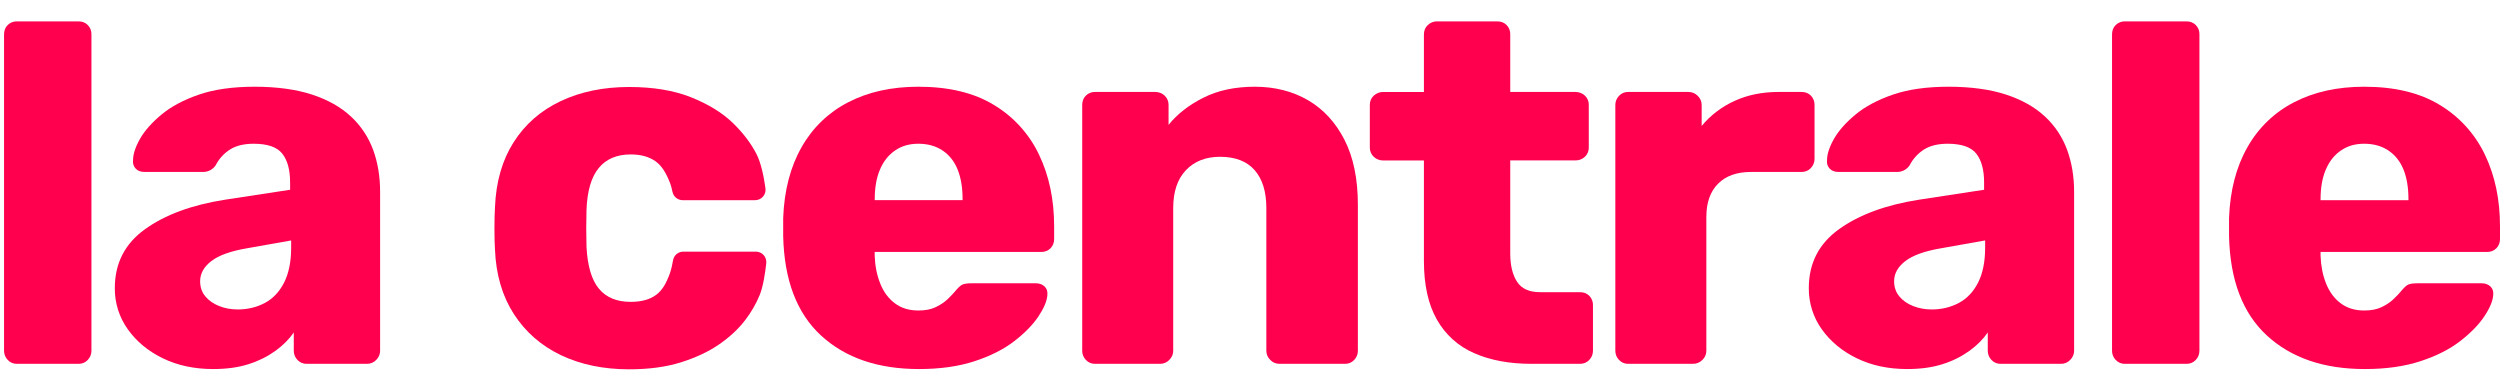 <?xml version="1.0" encoding="UTF-8"?>
<svg xmlns="http://www.w3.org/2000/svg" width="113" height="17" viewBox="0 0 113 17" fill="none">
  <path d="M0.771 16.445C0.692 16.448 0.613 16.433 0.54 16.403C0.467 16.372 0.401 16.326 0.348 16.267C0.241 16.157 0.182 16.008 0.183 15.854V1.557C0.183 1.384 0.237 1.242 0.348 1.132C0.403 1.077 0.469 1.033 0.542 1.005C0.615 0.976 0.693 0.963 0.771 0.966H3.545C3.717 0.966 3.859 1.021 3.968 1.132C4.023 1.188 4.066 1.254 4.095 1.327C4.123 1.4 4.136 1.479 4.133 1.557V15.854C4.133 16.012 4.077 16.149 3.968 16.267C3.915 16.326 3.849 16.372 3.776 16.403C3.703 16.433 3.624 16.448 3.545 16.445H0.771Z" fill="#FF004F"></path>
  <path d="M9.634 16.681C8.788 16.681 8.031 16.52 7.365 16.197C6.699 15.874 6.17 15.437 5.778 14.886C5.388 14.342 5.182 13.688 5.19 13.019C5.19 11.9 5.644 11.014 6.554 10.36C7.463 9.706 8.67 9.261 10.175 9.026L13.113 8.577V8.245C13.113 7.678 12.995 7.245 12.76 6.946C12.525 6.647 12.093 6.497 11.467 6.497C11.028 6.497 10.672 6.584 10.398 6.757C10.123 6.931 9.9 7.176 9.752 7.465C9.689 7.563 9.601 7.642 9.498 7.696C9.395 7.75 9.28 7.776 9.164 7.772H6.531C6.358 7.772 6.225 7.721 6.131 7.618C6.085 7.57 6.051 7.512 6.031 7.448C6.01 7.385 6.004 7.318 6.013 7.252C6.013 6.969 6.12 6.642 6.331 6.271C6.543 5.901 6.868 5.535 7.307 5.172C7.745 4.81 8.309 4.511 8.999 4.274C9.689 4.038 10.526 3.92 11.514 3.92C12.502 3.92 13.379 4.038 14.101 4.274C14.822 4.511 15.409 4.842 15.864 5.267C16.311 5.681 16.653 6.196 16.864 6.768C17.075 7.342 17.181 7.977 17.181 8.67V15.854C17.181 16.012 17.123 16.149 17.005 16.268C16.952 16.324 16.888 16.369 16.817 16.399C16.747 16.43 16.67 16.445 16.593 16.445H13.867C13.788 16.448 13.709 16.433 13.636 16.403C13.563 16.372 13.498 16.326 13.444 16.267C13.337 16.157 13.278 16.008 13.279 15.854V15.027C13.075 15.326 12.8 15.602 12.456 15.854C12.087 16.118 11.678 16.322 11.245 16.456C10.783 16.607 10.245 16.681 9.634 16.681ZM10.738 13.988C11.192 13.988 11.603 13.889 11.973 13.692C12.34 13.495 12.63 13.188 12.842 12.771C13.053 12.354 13.16 11.829 13.16 11.199V10.868L11.161 11.223C10.425 11.348 9.888 11.542 9.55 11.802C9.214 12.062 9.046 12.365 9.046 12.711C9.046 12.98 9.124 13.207 9.281 13.396C9.437 13.585 9.646 13.731 9.904 13.833C10.162 13.936 10.441 13.987 10.738 13.987V13.988Z" fill="#FF004F"></path>
  <path d="M41.536 16.681C39.686 16.681 38.213 16.177 37.115 15.169C36.018 14.162 35.447 12.664 35.4 10.678V9.852C35.447 8.608 35.725 7.54 36.234 6.649C36.724 5.777 37.46 5.07 38.35 4.617C39.251 4.152 40.305 3.92 41.511 3.92C42.89 3.92 44.031 4.196 44.932 4.747C45.816 5.279 46.523 6.06 46.965 6.992C47.419 7.938 47.647 9.017 47.647 10.23V10.797C47.65 10.876 47.637 10.954 47.608 11.027C47.58 11.1 47.537 11.167 47.483 11.223C47.427 11.278 47.361 11.321 47.288 11.349C47.215 11.378 47.137 11.391 47.059 11.388H39.536V11.554C39.551 12.011 39.633 12.428 39.783 12.806C39.931 13.184 40.151 13.484 40.441 13.704C40.731 13.925 41.086 14.035 41.51 14.035C41.823 14.035 42.087 13.984 42.298 13.881C42.509 13.779 42.686 13.662 42.827 13.527C42.968 13.393 43.078 13.279 43.157 13.183C43.298 13.011 43.411 12.904 43.498 12.864C43.584 12.825 43.721 12.805 43.909 12.805H46.824C46.98 12.805 47.11 12.852 47.212 12.947C47.315 13.043 47.356 13.169 47.342 13.326C47.326 13.594 47.193 13.917 46.942 14.295C46.691 14.673 46.327 15.047 45.849 15.417C45.371 15.788 44.771 16.09 44.05 16.326C43.33 16.563 42.491 16.681 41.536 16.681ZM39.537 9.047H43.509V9C43.509 8.48 43.435 8.036 43.286 7.666C43.138 7.295 42.91 7.008 42.605 6.803C42.3 6.599 41.935 6.497 41.512 6.497C41.089 6.497 40.752 6.599 40.455 6.803C40.157 7.008 39.929 7.296 39.773 7.666C39.616 8.036 39.538 8.481 39.538 9V9.047H39.537Z" fill="#FF004F"></path>
  <path d="M49.504 16.445C49.425 16.448 49.346 16.433 49.273 16.403C49.2 16.372 49.134 16.326 49.081 16.267C48.974 16.157 48.914 16.008 48.916 15.854V4.747C48.916 4.574 48.97 4.431 49.081 4.322C49.136 4.266 49.202 4.223 49.275 4.195C49.348 4.166 49.426 4.153 49.504 4.156H52.207C52.379 4.156 52.525 4.212 52.642 4.322C52.7 4.376 52.746 4.442 52.776 4.515C52.807 4.588 52.821 4.667 52.819 4.747V5.645C53.21 5.156 53.735 4.747 54.394 4.416C55.052 4.084 55.828 3.92 56.721 3.92C57.614 3.92 58.433 4.125 59.131 4.534C59.828 4.944 60.377 5.543 60.776 6.33C61.176 7.118 61.376 8.095 61.376 9.261V15.854C61.376 16.012 61.321 16.149 61.211 16.268C61.157 16.326 61.092 16.372 61.019 16.403C60.946 16.433 60.867 16.448 60.788 16.445H57.827C57.749 16.445 57.673 16.43 57.602 16.399C57.532 16.369 57.468 16.324 57.415 16.267C57.359 16.214 57.315 16.15 57.284 16.079C57.254 16.008 57.238 15.931 57.239 15.854V9.403C57.239 8.662 57.062 8.092 56.709 7.69C56.356 7.288 55.835 7.087 55.145 7.087C54.502 7.087 53.99 7.288 53.605 7.69C53.222 8.092 53.029 8.663 53.029 9.403V15.854C53.029 16.012 52.97 16.149 52.852 16.268C52.8 16.324 52.736 16.369 52.665 16.399C52.594 16.43 52.518 16.445 52.441 16.445H49.504Z" fill="#FF004F"></path>
  <path d="M69.228 16.445C68.225 16.445 67.359 16.284 66.629 15.961C65.919 15.655 65.329 15.123 64.949 14.448C64.557 13.764 64.361 12.877 64.361 11.79V7.253H62.527C62.366 7.257 62.21 7.198 62.093 7.087C62.035 7.033 61.989 6.967 61.959 6.894C61.928 6.82 61.914 6.741 61.916 6.662V4.748C61.916 4.575 61.974 4.433 62.093 4.323C62.211 4.213 62.366 4.153 62.527 4.157H64.361V1.558C64.361 1.384 64.419 1.242 64.538 1.132C64.648 1.025 64.796 0.965 64.949 0.966H67.676C67.848 0.966 67.99 1.021 68.099 1.132C68.153 1.188 68.196 1.254 68.225 1.327C68.253 1.4 68.266 1.479 68.263 1.557V4.156H71.202C71.374 4.156 71.519 4.212 71.637 4.322C71.695 4.376 71.74 4.442 71.771 4.515C71.801 4.588 71.816 4.667 71.813 4.747V6.661C71.816 6.74 71.801 6.819 71.771 6.893C71.741 6.966 71.695 7.032 71.637 7.086C71.519 7.196 71.363 7.256 71.202 7.251H68.263V11.458C68.263 11.993 68.366 12.418 68.57 12.734C68.773 13.049 69.118 13.206 69.604 13.206H71.414C71.587 13.206 71.728 13.262 71.837 13.372C71.892 13.428 71.935 13.494 71.963 13.567C71.992 13.64 72.005 13.718 72.002 13.797V15.853C72.002 16.011 71.947 16.148 71.837 16.266C71.784 16.325 71.718 16.371 71.645 16.401C71.572 16.432 71.493 16.447 71.414 16.444H69.228V16.445Z" fill="#FF004F"></path>
  <path d="M73.601 16.445C73.522 16.447 73.443 16.433 73.37 16.402C73.297 16.372 73.232 16.326 73.178 16.267C73.071 16.157 73.012 16.008 73.013 15.854V4.746C73.013 4.589 73.067 4.451 73.178 4.333C73.232 4.275 73.297 4.229 73.37 4.198C73.443 4.167 73.522 4.153 73.601 4.156H76.304C76.476 4.156 76.622 4.214 76.739 4.333C76.795 4.386 76.839 4.45 76.87 4.521C76.9 4.593 76.916 4.669 76.915 4.747V5.692C77.32 5.206 77.831 4.818 78.408 4.558C78.996 4.29 79.658 4.156 80.394 4.156H81.429C81.601 4.156 81.743 4.211 81.852 4.321C81.907 4.377 81.95 4.444 81.978 4.517C82.006 4.59 82.019 4.668 82.017 4.747V7.181C82.018 7.335 81.958 7.483 81.852 7.594C81.798 7.653 81.733 7.699 81.66 7.729C81.587 7.76 81.508 7.774 81.429 7.772H79.148C78.505 7.772 78.008 7.949 77.656 8.304C77.303 8.658 77.127 9.159 77.127 9.804V15.854C77.127 16.012 77.068 16.149 76.95 16.267C76.894 16.325 76.826 16.371 76.751 16.401C76.677 16.432 76.596 16.446 76.516 16.445H73.601Z" fill="#FF004F"></path>
  <path d="M86.202 16.681C85.356 16.681 84.599 16.52 83.933 16.197C83.267 15.874 82.739 15.437 82.346 14.886C81.957 14.342 81.751 13.688 81.758 13.019C81.758 11.9 82.213 11.014 83.122 10.36C84.032 9.706 85.238 9.261 86.743 9.026L89.681 8.577V8.245C89.681 7.678 89.564 7.245 89.329 6.946C89.094 6.647 88.662 6.497 88.036 6.497C87.597 6.497 87.241 6.584 86.966 6.757C86.692 6.931 86.468 7.176 86.32 7.465C86.257 7.563 86.169 7.642 86.066 7.696C85.963 7.75 85.848 7.776 85.732 7.772H83.099C82.927 7.772 82.794 7.721 82.699 7.618C82.654 7.57 82.62 7.512 82.599 7.448C82.579 7.385 82.573 7.318 82.581 7.252C82.581 6.969 82.688 6.642 82.899 6.271C83.111 5.901 83.436 5.535 83.875 5.172C84.314 4.81 84.878 4.511 85.567 4.274C86.257 4.038 87.095 3.92 88.082 3.92C89.07 3.92 89.947 4.038 90.669 4.274C91.39 4.511 91.978 4.842 92.433 5.267C92.879 5.681 93.222 6.196 93.432 6.768C93.643 7.342 93.75 7.977 93.75 8.67V15.854C93.75 16.012 93.691 16.149 93.573 16.268C93.52 16.324 93.457 16.369 93.386 16.399C93.315 16.43 93.239 16.445 93.162 16.445H90.435C90.356 16.448 90.278 16.433 90.204 16.403C90.131 16.372 90.066 16.326 90.012 16.267C89.905 16.157 89.846 16.008 89.847 15.854V15.027C89.643 15.326 89.369 15.602 89.025 15.854C88.656 16.118 88.247 16.322 87.814 16.456C87.351 16.607 86.814 16.681 86.203 16.681H86.202ZM87.306 13.988C87.76 13.988 88.172 13.889 88.541 13.692C88.909 13.495 89.199 13.188 89.411 12.771C89.622 12.354 89.728 11.829 89.728 11.199V10.868L87.73 11.223C86.993 11.348 86.456 11.542 86.119 11.802C85.782 12.062 85.614 12.365 85.614 12.711C85.614 12.98 85.693 13.207 85.849 13.396C86.005 13.585 86.214 13.731 86.472 13.833C86.738 13.937 87.021 13.989 87.306 13.987V13.988Z" fill="#FF004F"></path>
  <path d="M96.052 16.445C95.973 16.448 95.894 16.433 95.821 16.403C95.748 16.372 95.682 16.326 95.629 16.268C95.522 16.157 95.463 16.008 95.464 15.854V1.557C95.464 1.384 95.518 1.242 95.629 1.132C95.684 1.077 95.75 1.034 95.823 1.005C95.896 0.977 95.974 0.963 96.052 0.966H98.826C98.998 0.966 99.14 1.021 99.25 1.132C99.304 1.188 99.347 1.254 99.376 1.328C99.404 1.401 99.417 1.479 99.414 1.557V15.854C99.414 16.012 99.359 16.15 99.25 16.268C99.196 16.326 99.13 16.372 99.057 16.403C98.984 16.433 98.906 16.448 98.826 16.445H96.052Z" fill="#FF004F"></path>
  <path d="M106.888 16.681C105.038 16.681 103.565 16.177 102.468 15.169C101.371 14.162 100.799 12.664 100.753 10.678V9.852C100.799 8.608 101.078 7.54 101.587 6.649C102.076 5.778 102.812 5.07 103.702 4.617C104.603 4.152 105.657 3.92 106.864 3.92C108.242 3.92 109.383 4.196 110.284 4.747C111.168 5.279 111.875 6.06 112.318 6.992C112.772 7.938 113 9.017 113 10.23V10.797C113.002 10.876 112.989 10.954 112.961 11.027C112.933 11.1 112.89 11.167 112.835 11.223C112.779 11.278 112.713 11.321 112.64 11.349C112.568 11.378 112.49 11.391 112.412 11.388H104.889V11.554C104.904 12.011 104.986 12.428 105.135 12.806C105.284 13.184 105.503 13.484 105.793 13.704C106.083 13.925 106.439 14.035 106.862 14.035C107.176 14.035 107.439 13.984 107.65 13.881C107.862 13.779 108.038 13.662 108.18 13.527C108.321 13.393 108.43 13.279 108.509 13.183C108.65 13.011 108.763 12.904 108.85 12.864C108.937 12.825 109.074 12.805 109.262 12.805H112.177C112.333 12.805 112.462 12.852 112.565 12.947C112.667 13.043 112.709 13.169 112.694 13.326C112.679 13.594 112.546 13.917 112.294 14.295C112.044 14.673 111.679 15.047 111.202 15.417C110.724 15.788 110.124 16.09 109.403 16.326C108.682 16.563 107.844 16.681 106.888 16.681ZM104.89 9.048H108.862V9.001C108.862 8.481 108.788 8.036 108.639 7.666C108.49 7.296 108.262 7.009 107.957 6.804C107.653 6.6 107.288 6.497 106.865 6.497C106.442 6.497 106.105 6.6 105.807 6.804C105.509 7.009 105.282 7.297 105.126 7.666C104.968 8.037 104.89 8.481 104.89 9.001L104.89 9.048Z" fill="#FF004F"></path>
  <path d="M30.884 11.374C30.773 11.374 30.665 11.414 30.58 11.486C30.495 11.558 30.439 11.659 30.421 11.768C30.391 11.948 30.347 12.152 30.283 12.345C30.11 12.817 29.942 13.112 29.661 13.325C29.379 13.537 28.994 13.644 28.508 13.644C27.881 13.644 27.404 13.448 27.074 13.053C26.744 12.659 26.556 12.03 26.51 11.163C26.494 10.604 26.494 10.044 26.51 9.485C26.541 8.635 26.726 8.004 27.063 7.595C27.399 7.185 27.881 6.98 28.508 6.98C28.962 6.98 29.334 7.083 29.625 7.287C29.915 7.492 30.111 7.817 30.299 8.305C30.335 8.407 30.368 8.537 30.396 8.672C30.443 8.891 30.634 9.048 30.857 9.048H34.133C34.2 9.048 34.267 9.034 34.328 9.006C34.389 8.978 34.444 8.937 34.488 8.886C34.532 8.836 34.565 8.776 34.584 8.711C34.603 8.646 34.608 8.578 34.599 8.512C34.527 7.991 34.401 7.359 34.185 6.945C33.936 6.468 33.581 5.996 33.104 5.538C32.626 5.083 31.999 4.7 31.223 4.392C30.448 4.085 29.519 3.932 28.437 3.932C27.278 3.932 26.247 4.144 25.346 4.57C24.444 4.995 23.735 5.613 23.219 6.424C22.701 7.236 22.419 8.216 22.373 9.366C22.357 9.619 22.349 9.938 22.349 10.324C22.349 10.71 22.357 11.029 22.373 11.281C22.419 12.416 22.705 13.389 23.23 14.2C23.756 15.011 24.465 15.63 25.358 16.055C26.251 16.48 27.277 16.693 28.437 16.693C29.33 16.693 30.113 16.587 30.788 16.374C31.463 16.16 32.039 15.889 32.516 15.558C32.995 15.226 33.381 14.864 33.68 14.472C33.949 14.124 34.17 13.742 34.338 13.336C34.495 12.947 34.586 12.346 34.635 11.899C34.642 11.832 34.636 11.766 34.616 11.702C34.596 11.639 34.562 11.581 34.518 11.531C34.474 11.482 34.42 11.442 34.359 11.415C34.299 11.388 34.233 11.374 34.167 11.374H30.883H30.884Z" fill="#FF004F"></path>
</svg>
